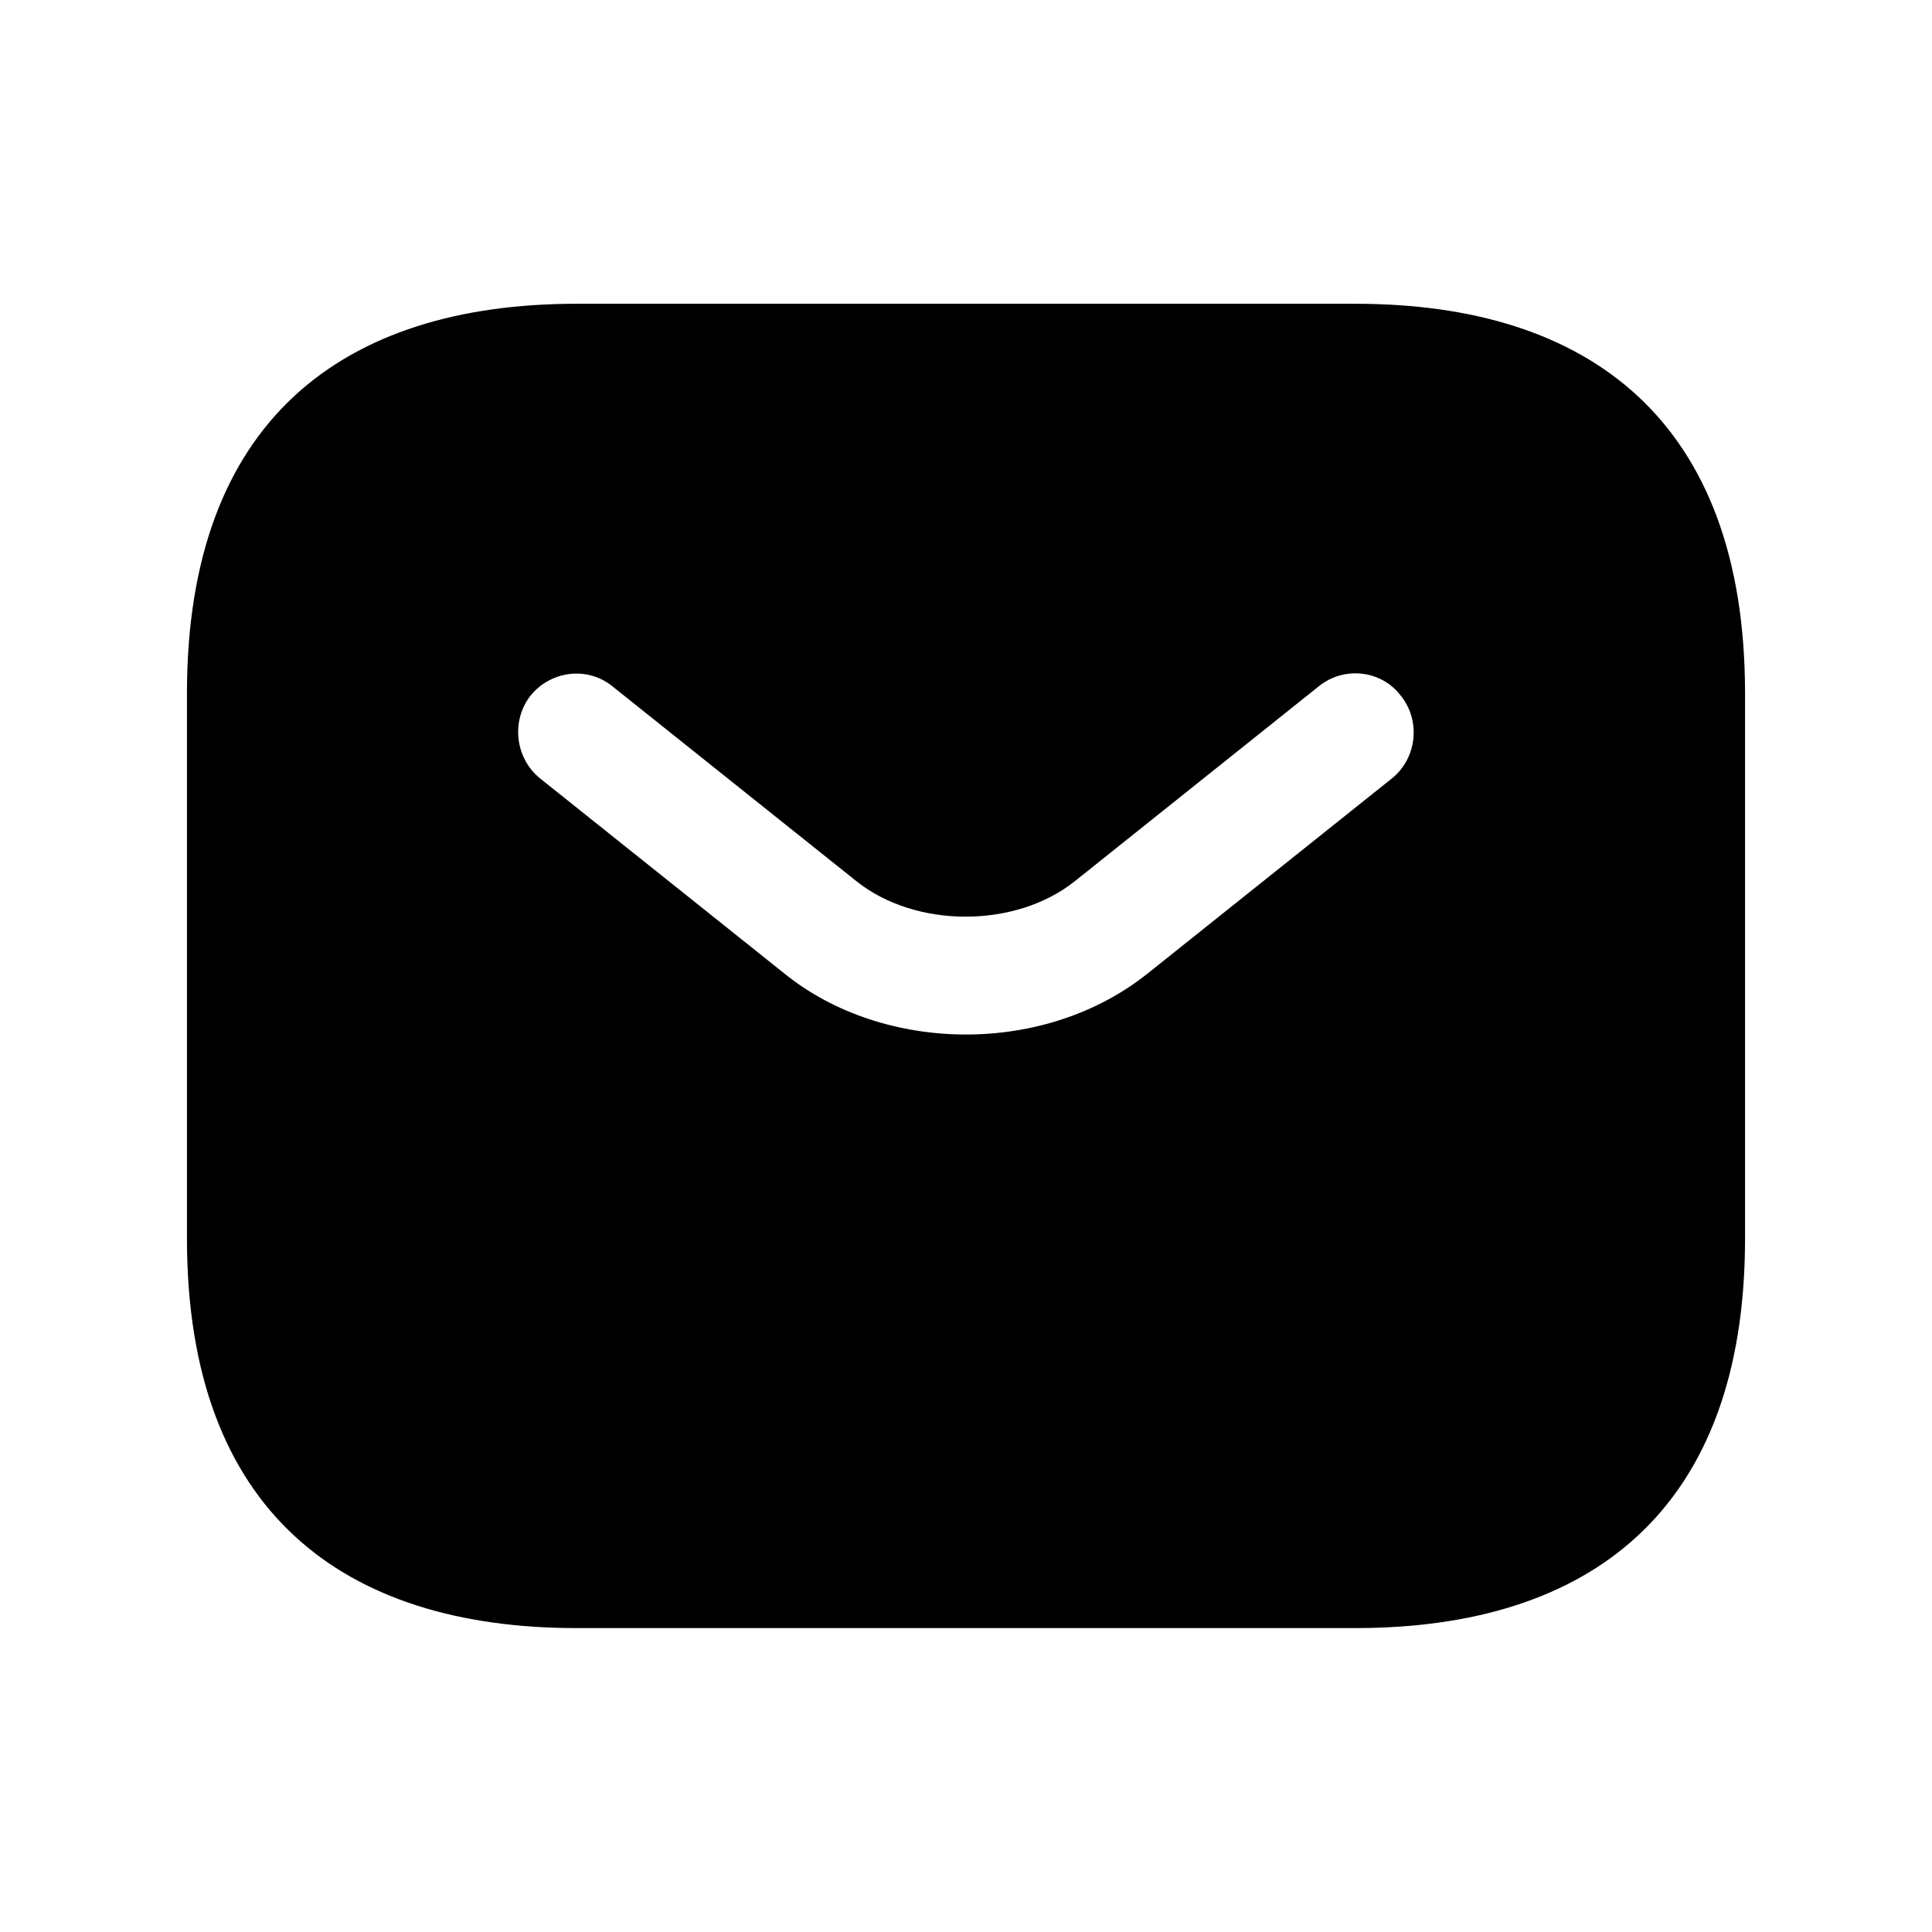 <svg width="26" height="26" viewBox="0 0 26 26" fill="none" xmlns="http://www.w3.org/2000/svg">
<path d="M18.242 4.088H7.758C4.613 4.088 2.516 5.66 2.516 9.33V16.669C2.516 20.338 4.613 21.91 7.758 21.91H18.242C21.387 21.91 23.484 20.338 23.484 16.669V9.33C23.484 5.66 21.387 4.088 18.242 4.088ZM18.735 10.473L15.453 13.094C14.761 13.649 13.881 13.922 13 13.922C12.119 13.922 11.228 13.649 10.547 13.094L7.265 10.473C6.93 10.2 6.877 9.697 7.14 9.361C7.412 9.026 7.905 8.963 8.24 9.235L11.522 11.856C12.319 12.496 13.671 12.496 14.468 11.856L17.749 9.235C18.085 8.963 18.588 9.015 18.85 9.361C19.123 9.697 19.07 10.2 18.735 10.473Z" fill="black"/>
</svg>
